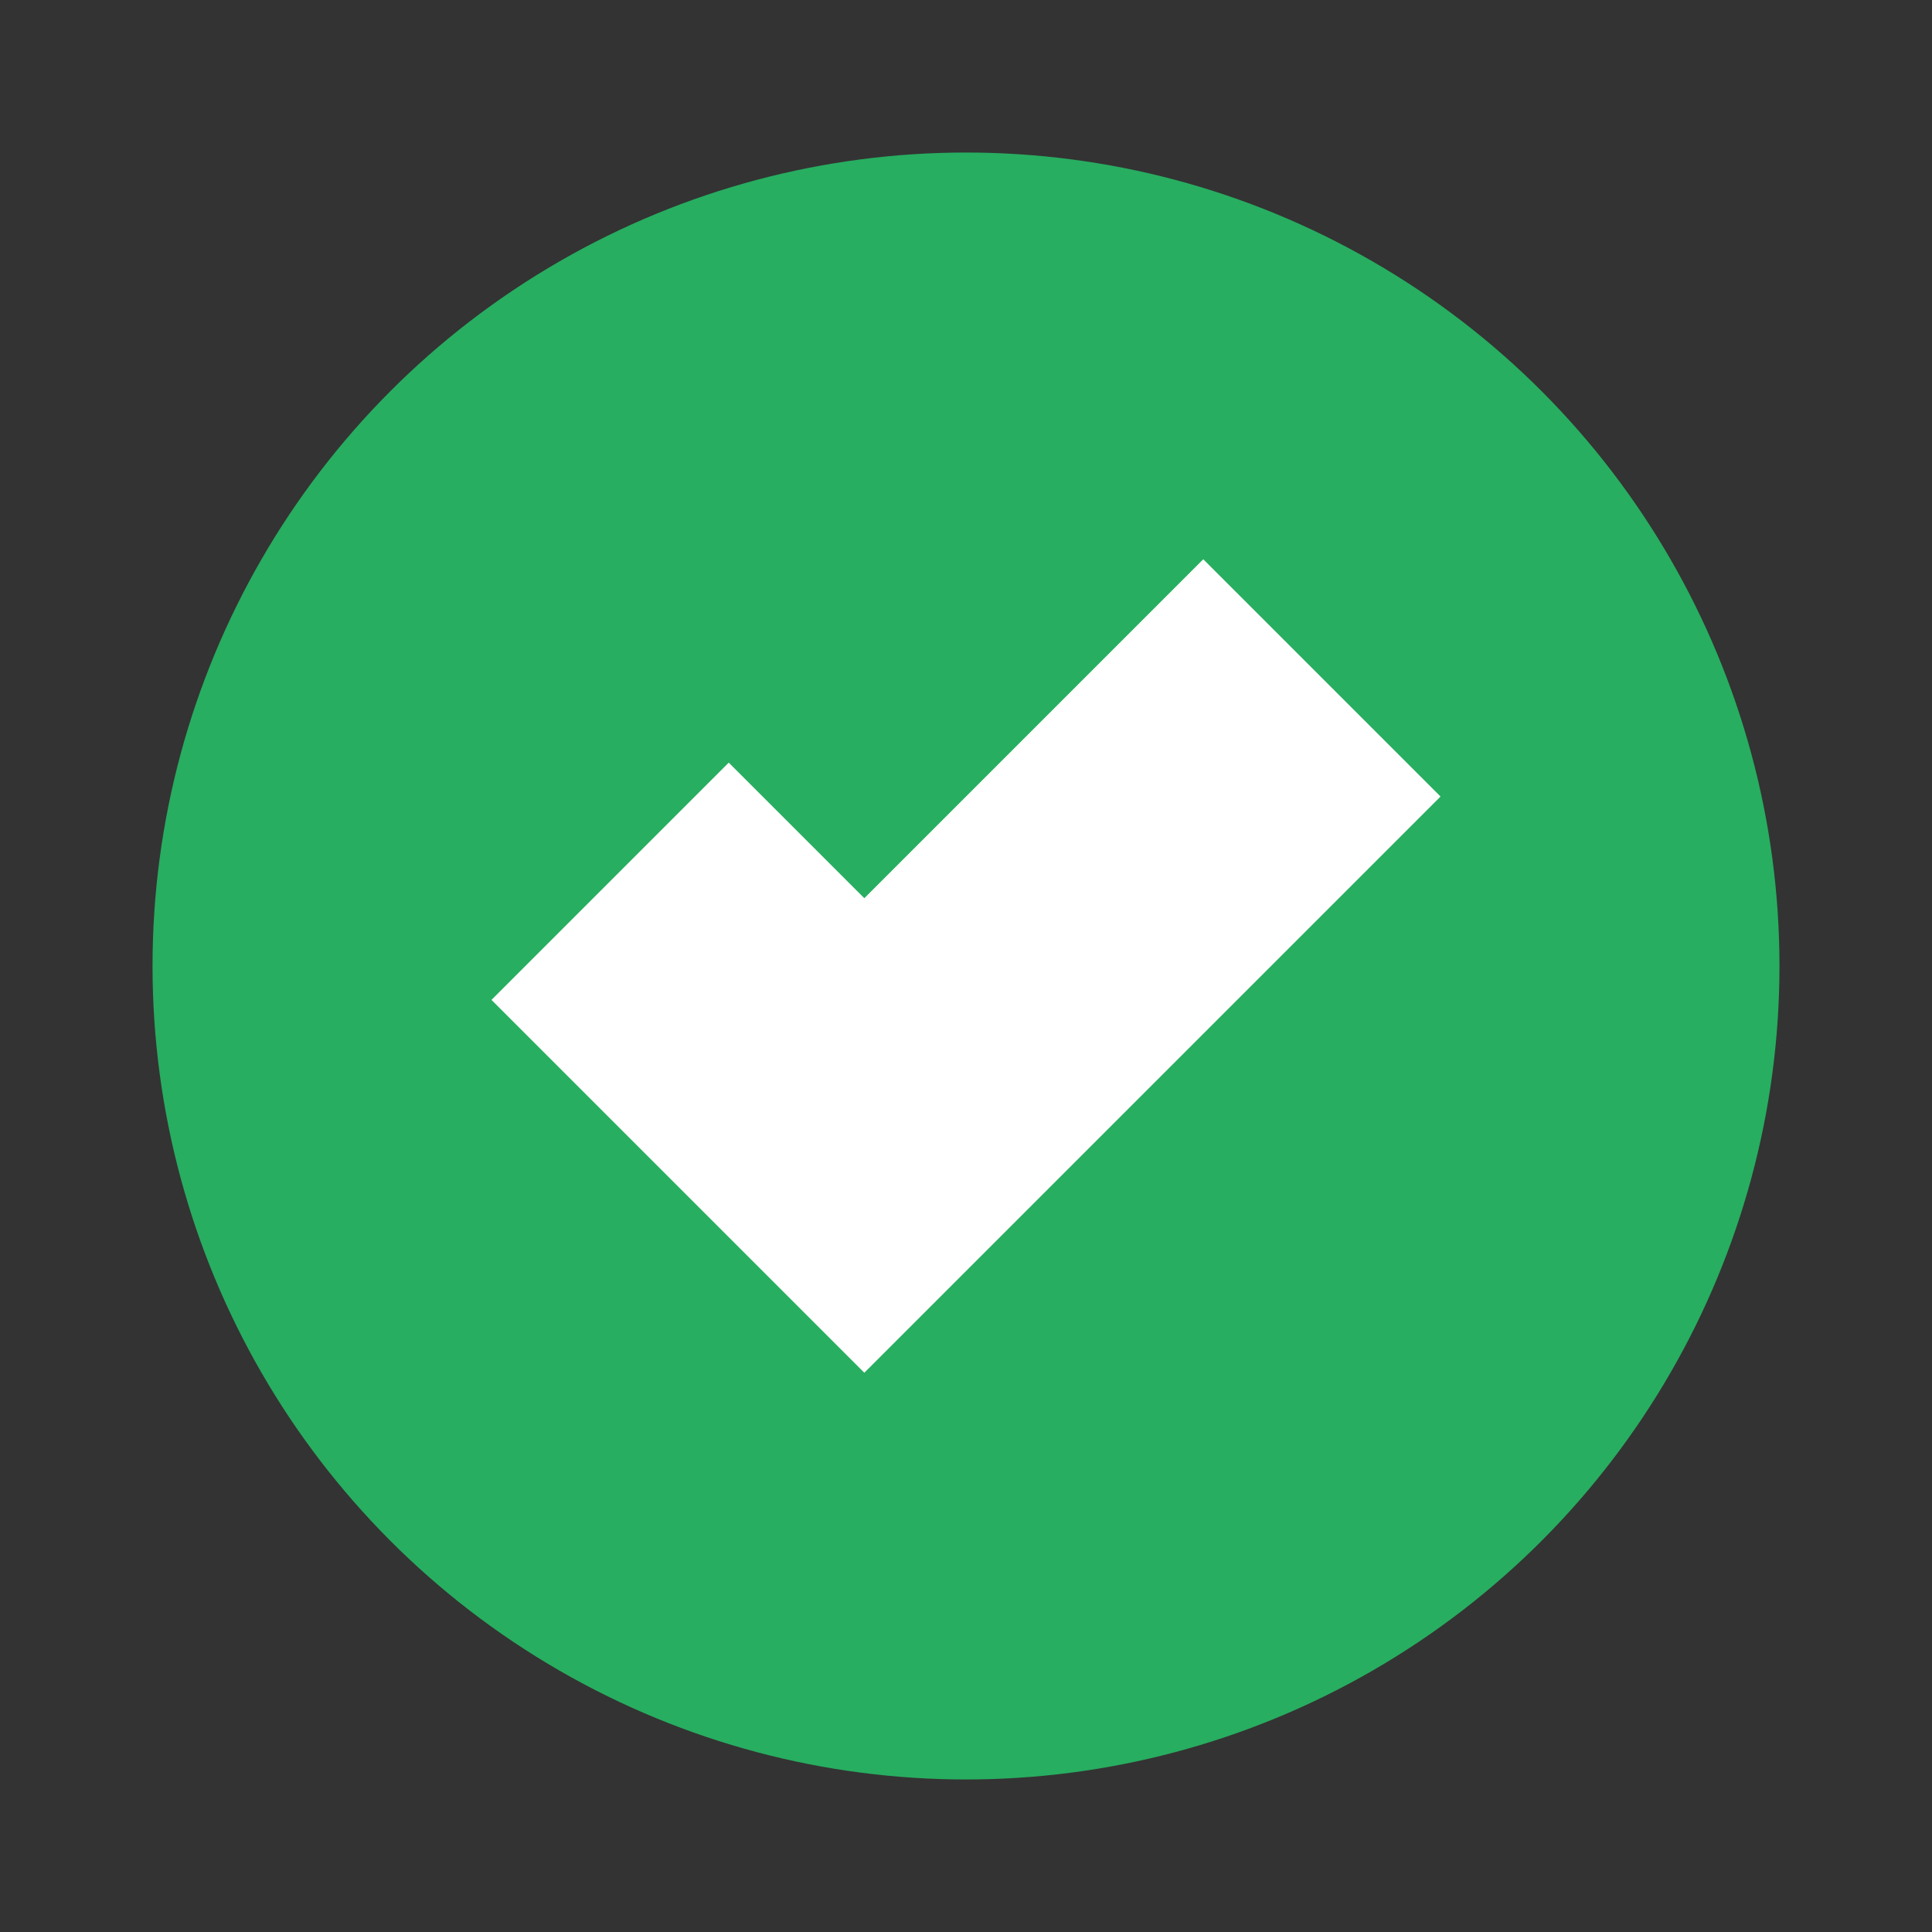 <svg xmlns="http://www.w3.org/2000/svg" version="1.1" xmlns:xlink="http://www.w3.org/1999/xlink" xmlns:svgjs="http://svgjs.com/svgjs" width="56" height="56"><rect width="100%" height="100%" fill="#333333" stroke="none"/><svg width="56" height="56" viewBox="0 0 114 114" xmlns="http://www.w3.org/2000/svg"><rect x="0" y="0" width="114" height="114" fill="none"></rect><circle cx="57" cy="57" r="48" fill="#27ae60"></circle><path d="M29,59L51,81L85,47L71,33L51,53L43,45z" fill="#fff"></path></svg><style>@media (prefers-color-scheme: light) { :root { filter: none; } }
</style></svg>